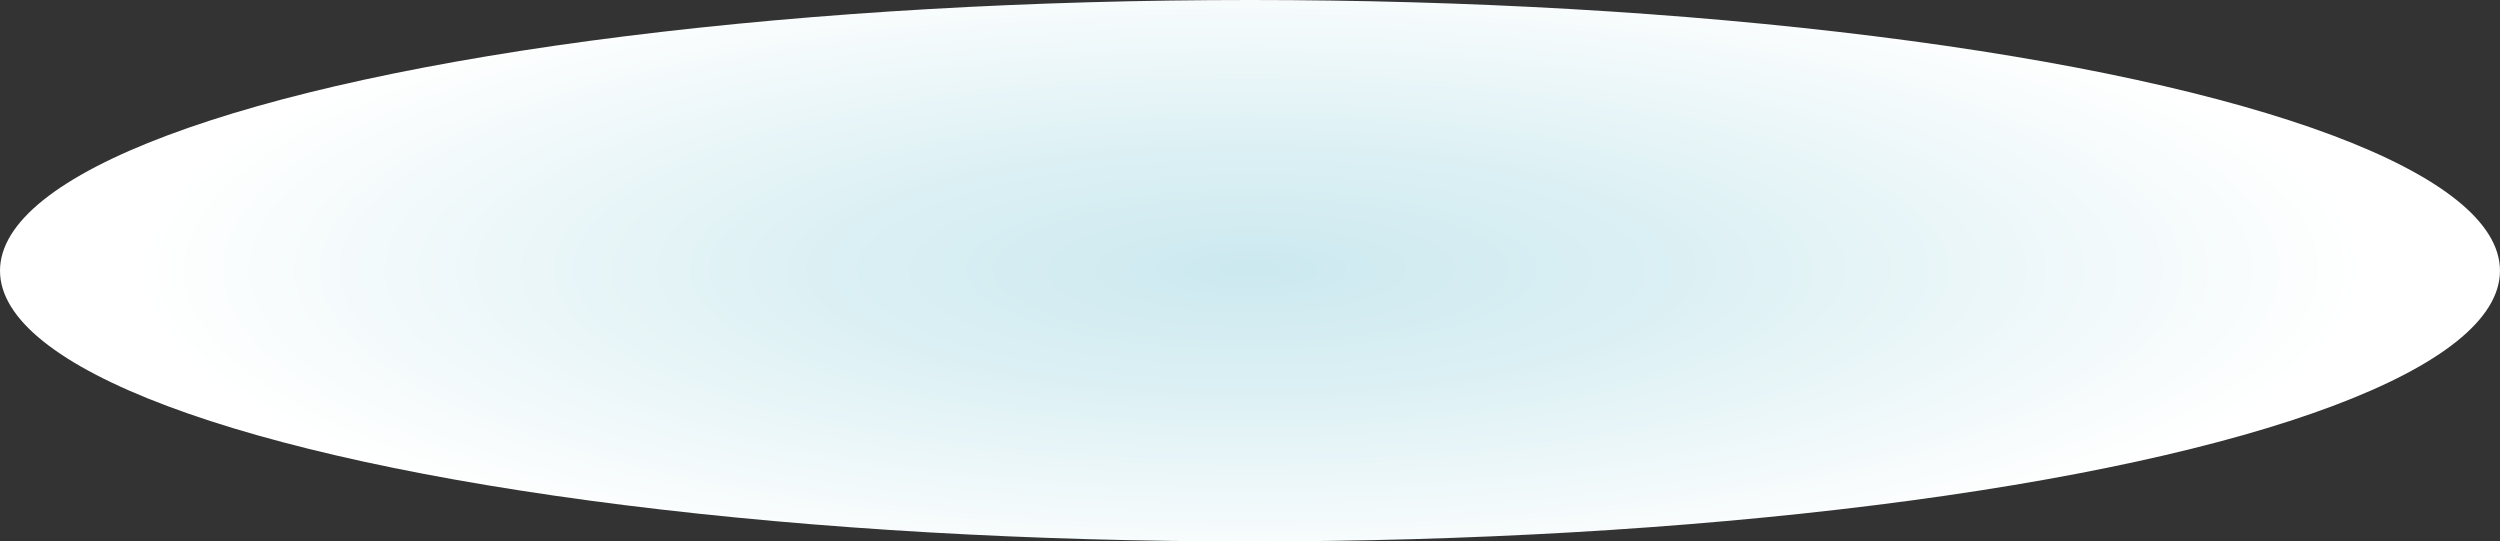 <?xml version="1.0" encoding="UTF-8"?><svg xmlns="http://www.w3.org/2000/svg" xmlns:xlink="http://www.w3.org/1999/xlink" viewBox="0 0 840.61 182.07"><rect x="0" y="0" width="840.61" height="182.07" fill="#333333" stroke="none"/><defs><style>.cls-1{fill:url(#_未命名漸層_472);mix-blend-mode:multiply;}.cls-2{isolation:isolate;}</style><radialGradient id="_未命名漸層_472" cx="419.94" cy="491.5" fx="419.94" fy="491.5" r="421.53" gradientTransform="translate(46.95 -32.17) scale(.89 .25)" gradientUnits="userSpaceOnUse"><stop offset="0" stop-color="#cce9f0"/><stop offset=".39" stop-color="#dcf0f4"/><stop offset="1" stop-color="#fff"/></radialGradient></defs><g class="cls-2"><g id="_圖層_2"><g id="content"><ellipse class="cls-1" cx="420.3" cy="91.03" rx="420.3" ry="91.03"/></g></g></g></svg>